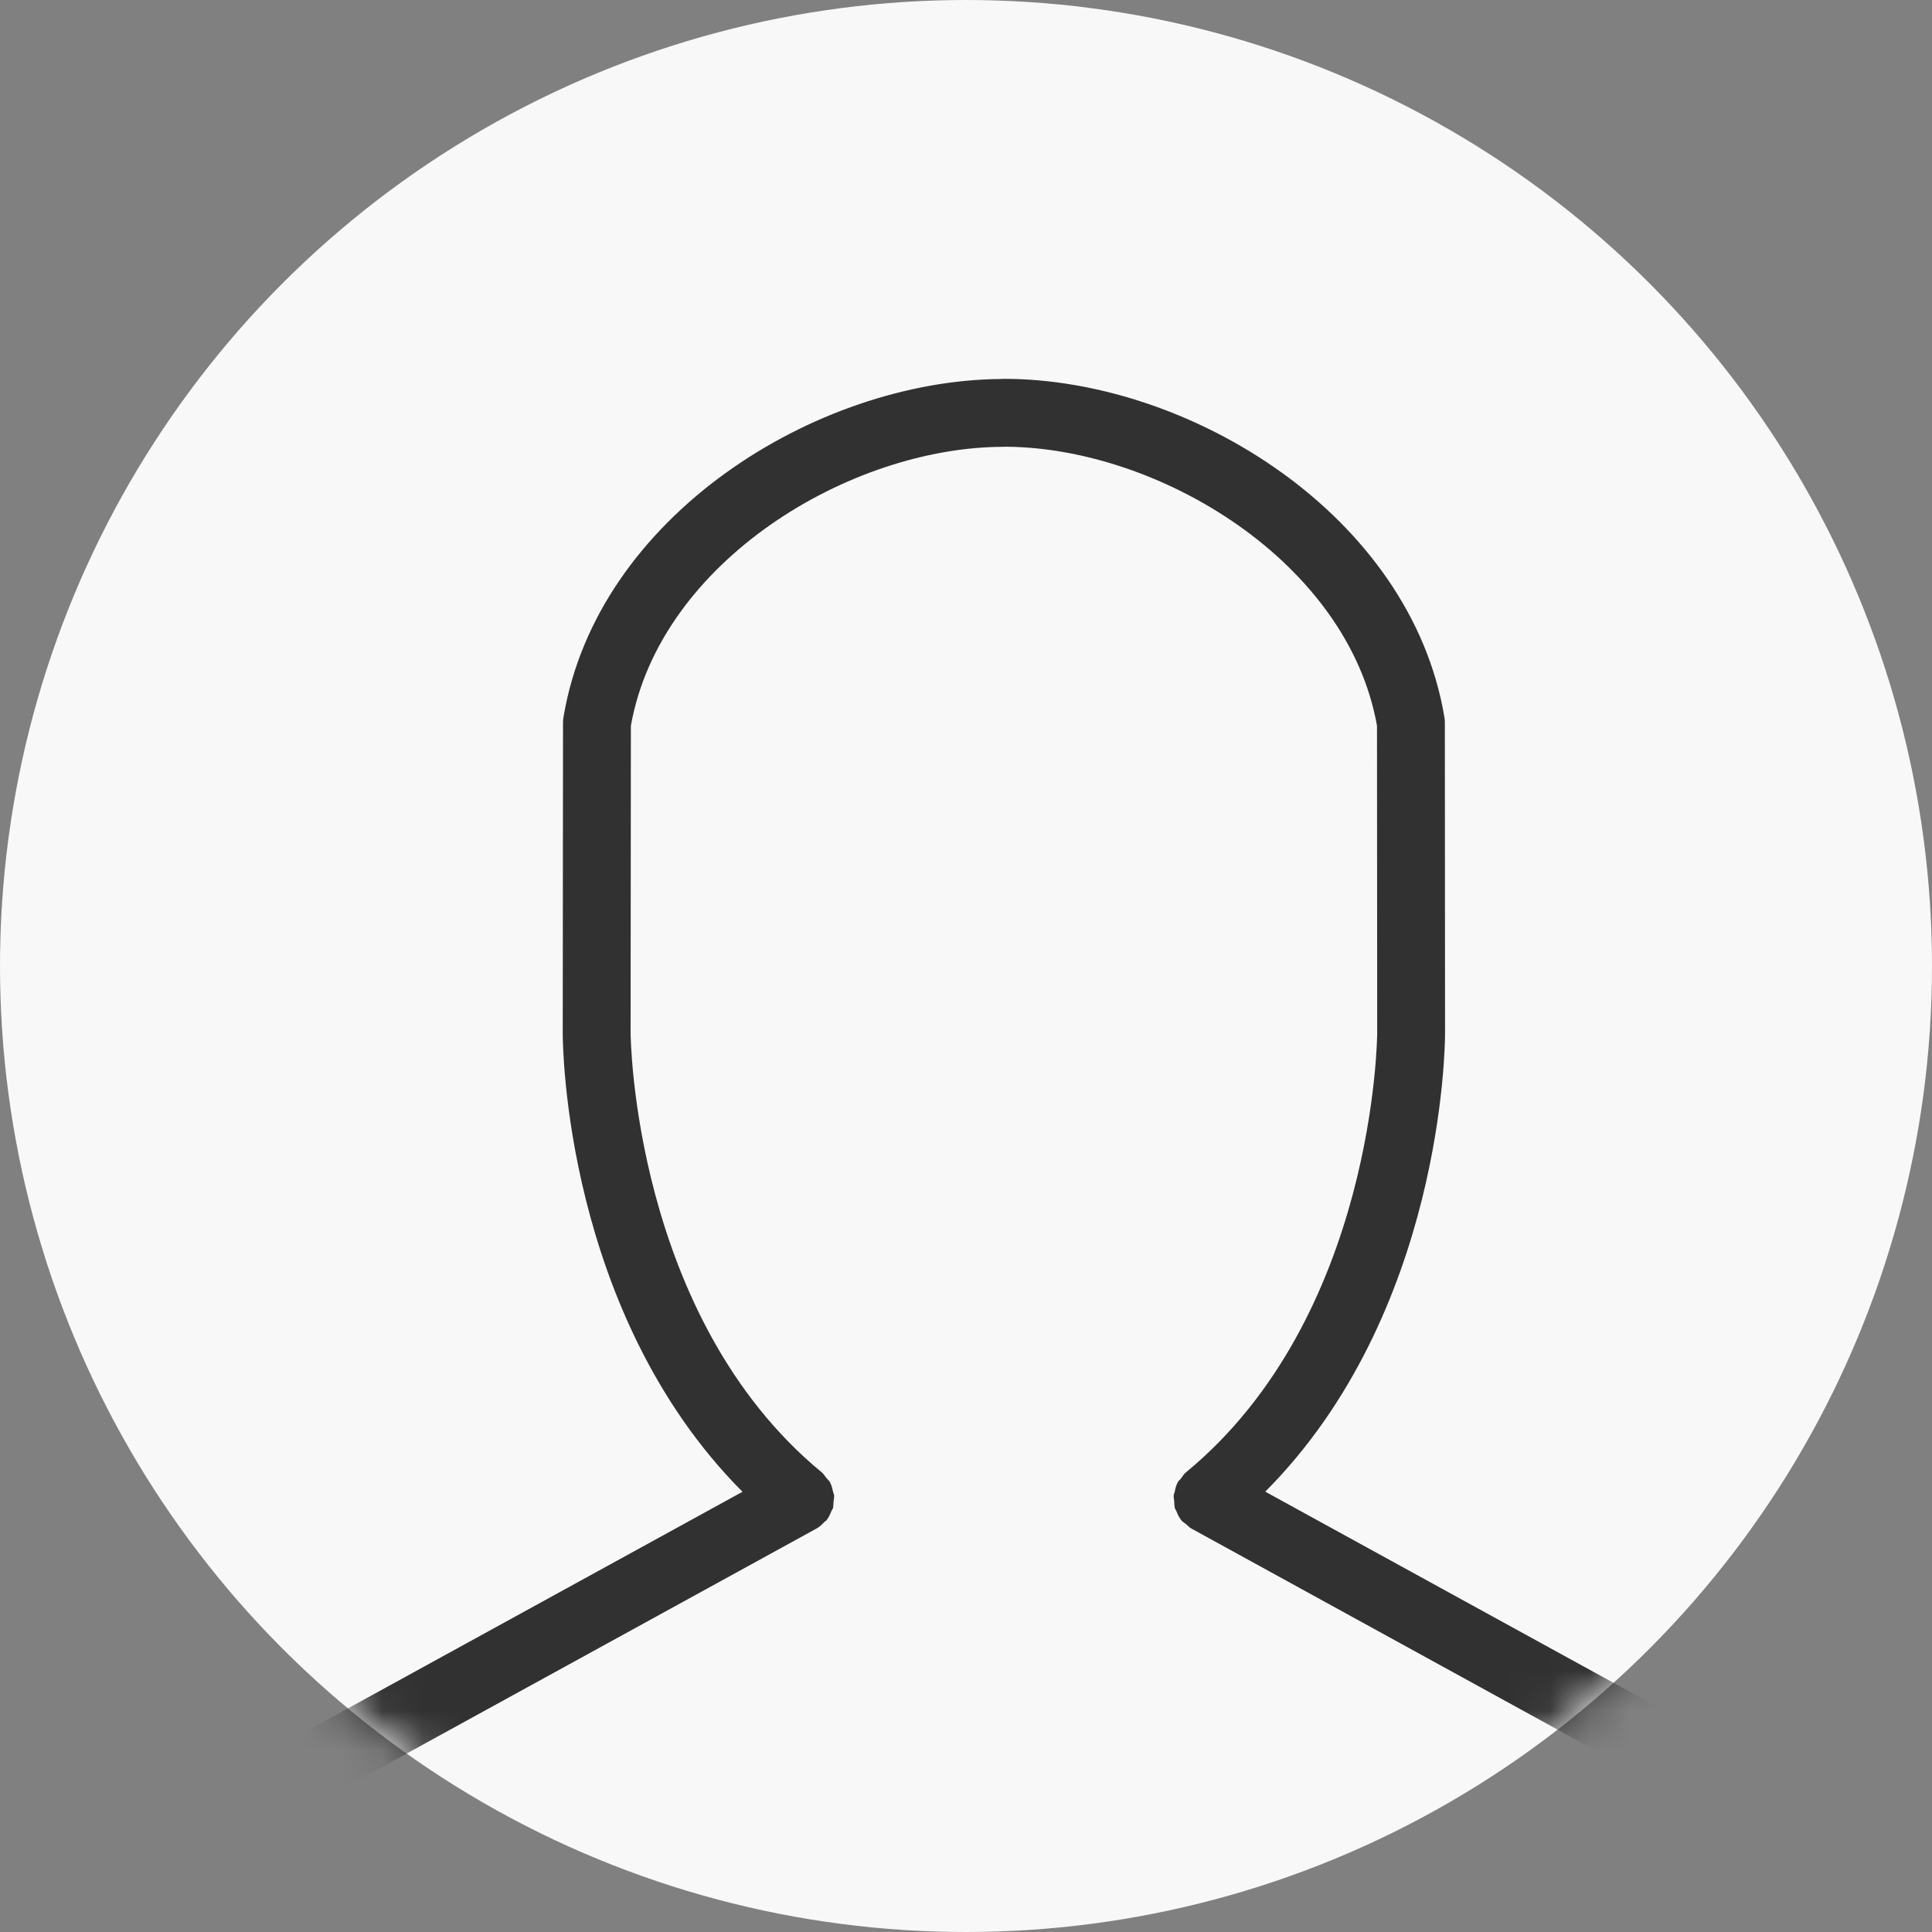 <?xml version="1.0" encoding="UTF-8"?>
<svg width="48px" height="48px" viewBox="0 0 48 48" version="1.1" xmlns="http://www.w3.org/2000/svg" xmlns:xlink="http://www.w3.org/1999/xlink">
    <rect x="0" y="0" width="48" height="48" fill="#808080" stroke="none"/>
    <!-- Generator: Sketch 49 (51002) - http://www.bohemiancoding.com/sketch -->
    <title>Group 22</title>
    <desc>Created with Sketch.</desc>
    <defs>
        <circle id="path-1" cx="24" cy="24" r="24"></circle>
    </defs>
    <g id="Activity-Page" stroke="none" stroke-width="1" fill="none" fill-rule="evenodd">
        <g id="Activity/Desktop" transform="translate(-807, -4259)">
            <g id="Group-22" transform="translate(807, 4259)">
                <mask id="mask-2" fill="white">
                    <use xlink:href="#path-1"></use>
                </mask>
                <use id="Mask" fill="#F8F8F8" xlink:href="#path-1"></use>
                <g id="user-male" mask="url(#mask-2)" fill="#313131">
                    <g transform="translate(4.706, 9.412)" id="Shape">
                        <path d="M38.335,40.471 L2.136,40.471 C0.958,40.471 0,39.504 0,38.316 L0,35.693 C0,35.385 0.168,35.102 0.438,34.954 L13.741,27.651 C9.323,23.214 9.274,16.548 9.275,16.249 L9.282,8.547 C9.282,8.501 9.285,8.456 9.293,8.41 C10.124,3.41 15.563,0.041 20.157,0.004 C20.183,0.001 20.209,0 20.235,0 C24.845,0 30.342,3.378 31.18,8.408 C31.188,8.453 31.191,8.5 31.191,8.546 L31.196,16.246 C31.197,16.545 31.147,23.211 26.729,27.648 L40.033,34.952 C40.303,35.1 40.471,35.384 40.471,35.691 L40.471,38.316 C40.471,39.504 39.513,40.471 38.335,40.471 Z M38.784,36.192 L24.904,28.57 C24.903,28.57 24.902,28.569 24.901,28.569 L24.887,28.56 C24.84,28.535 24.808,28.494 24.769,28.461 C24.727,28.426 24.679,28.402 24.642,28.358 C24.64,28.356 24.64,28.353 24.638,28.35 C24.585,28.286 24.553,28.21 24.522,28.134 C24.512,28.108 24.491,28.086 24.484,28.06 C24.468,28.004 24.472,27.946 24.467,27.888 C24.464,27.838 24.449,27.789 24.454,27.739 C24.456,27.712 24.472,27.687 24.477,27.661 C24.493,27.579 24.512,27.497 24.551,27.423 C24.552,27.421 24.552,27.418 24.554,27.416 C24.576,27.375 24.612,27.35 24.64,27.314 C24.678,27.265 24.706,27.211 24.756,27.171 C29.463,23.292 29.51,16.317 29.51,16.247 L29.505,8.618 C28.783,4.555 24.111,1.722 20.306,1.687 C20.283,1.689 20.259,1.689 20.235,1.689 C16.417,1.689 11.693,4.533 10.968,8.62 L10.961,16.251 C10.961,16.32 11.024,23.308 15.714,27.172 C15.759,27.209 15.784,27.259 15.82,27.302 C15.852,27.341 15.892,27.372 15.917,27.417 C15.918,27.42 15.918,27.422 15.919,27.425 C15.958,27.497 15.975,27.576 15.992,27.655 C15.998,27.684 16.014,27.711 16.017,27.74 C16.022,27.794 16.007,27.847 16.002,27.901 C15.997,27.954 16.002,28.009 15.987,28.06 C15.979,28.087 15.958,28.111 15.947,28.137 C15.917,28.213 15.885,28.288 15.832,28.352 C15.831,28.355 15.831,28.357 15.829,28.359 C15.814,28.378 15.791,28.384 15.774,28.402 C15.717,28.461 15.66,28.521 15.584,28.562 L1.686,36.192 L1.686,38.316 C1.686,38.57 1.892,38.784 2.136,38.784 L38.335,38.784 C38.583,38.784 38.784,38.574 38.784,38.316 L38.784,36.192 Z"></path>
                    </g>
                </g>
            </g>
        </g>
    </g>
</svg>